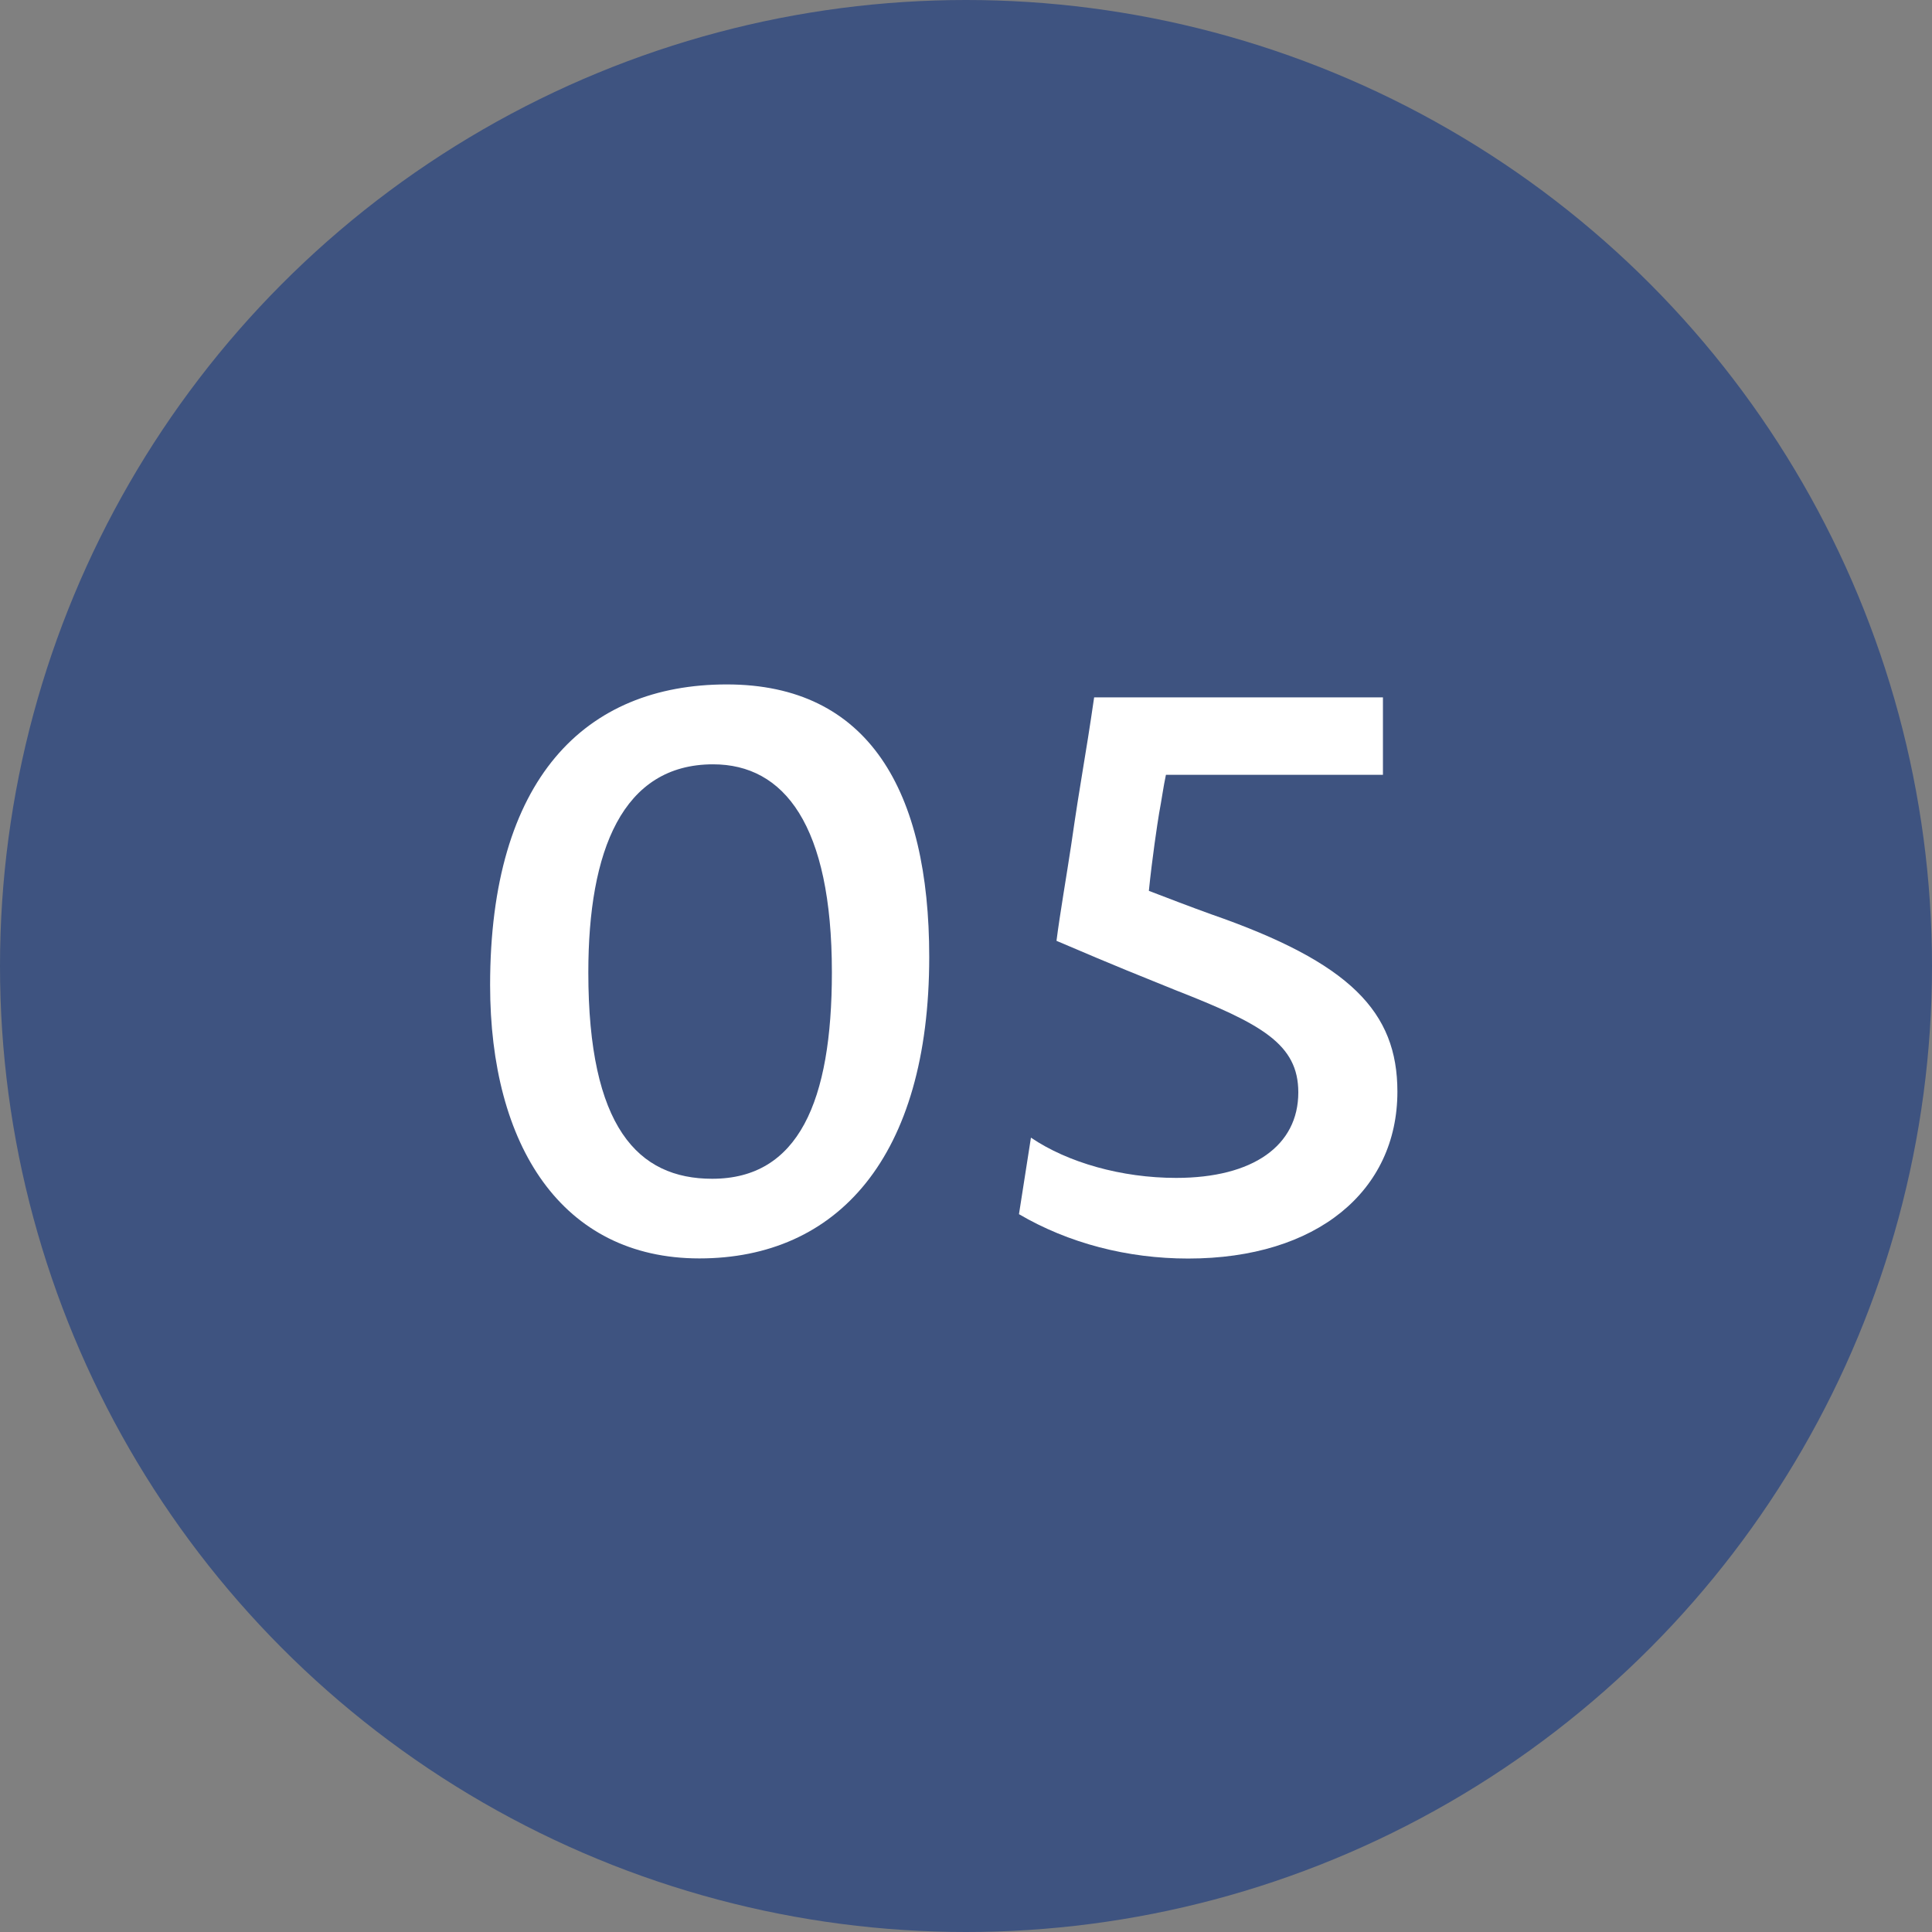 <?xml version="1.0" encoding="UTF-8"?><svg id="_イヤー_2" xmlns="http://www.w3.org/2000/svg" viewBox="0 0 155 155"><rect x="0" y="0" width="155" height="155" fill="#808080" stroke="none"/><defs><style>.cls-1{fill:#fff;}.cls-2{fill:#3e5380;}</style></defs><g id="contents"><g><circle class="cls-2" cx="77.5" cy="77.5" r="77.5"/><g><path class="cls-1" d="M39.32,79.04c0-16.56,7.61-24.13,18.99-24.13s16.24,8.54,16.24,21.86c0,16.11-7.4,24.19-18.44,24.19s-16.79-9.06-16.79-21.93Zm27.42-1.03c0-11.84-3.84-16.69-9.53-16.69-7.27,0-10.01,6.92-10.01,16.69,0,12.42,3.98,16.56,9.94,16.56,6.92,0,9.6-6.21,9.6-16.56Z"/><path class="cls-1" d="M112.11,87.58c0,7.96-6.44,13.39-16.79,13.39-4.87,0-9.6-1.23-13.57-3.56l.96-6.14c2.95,2,7.27,3.23,11.65,3.23,6.17,0,9.8-2.59,9.8-6.86,0-3.88-2.95-5.5-9.87-8.21-2.88-1.17-4.39-1.75-9.53-3.95,.27-2.13,.82-5.3,1.17-7.63,.82-5.69,1.1-6.73,1.85-11.9h23.17v6.21h-17.41c-.21,.97-.34,2-.55,3.1-.14,.84-.55,3.56-.82,6.21,1.51,.58,3.36,1.29,5,1.88,11.17,3.88,14.94,7.83,14.94,14.23Z"/></g></g></g></svg>